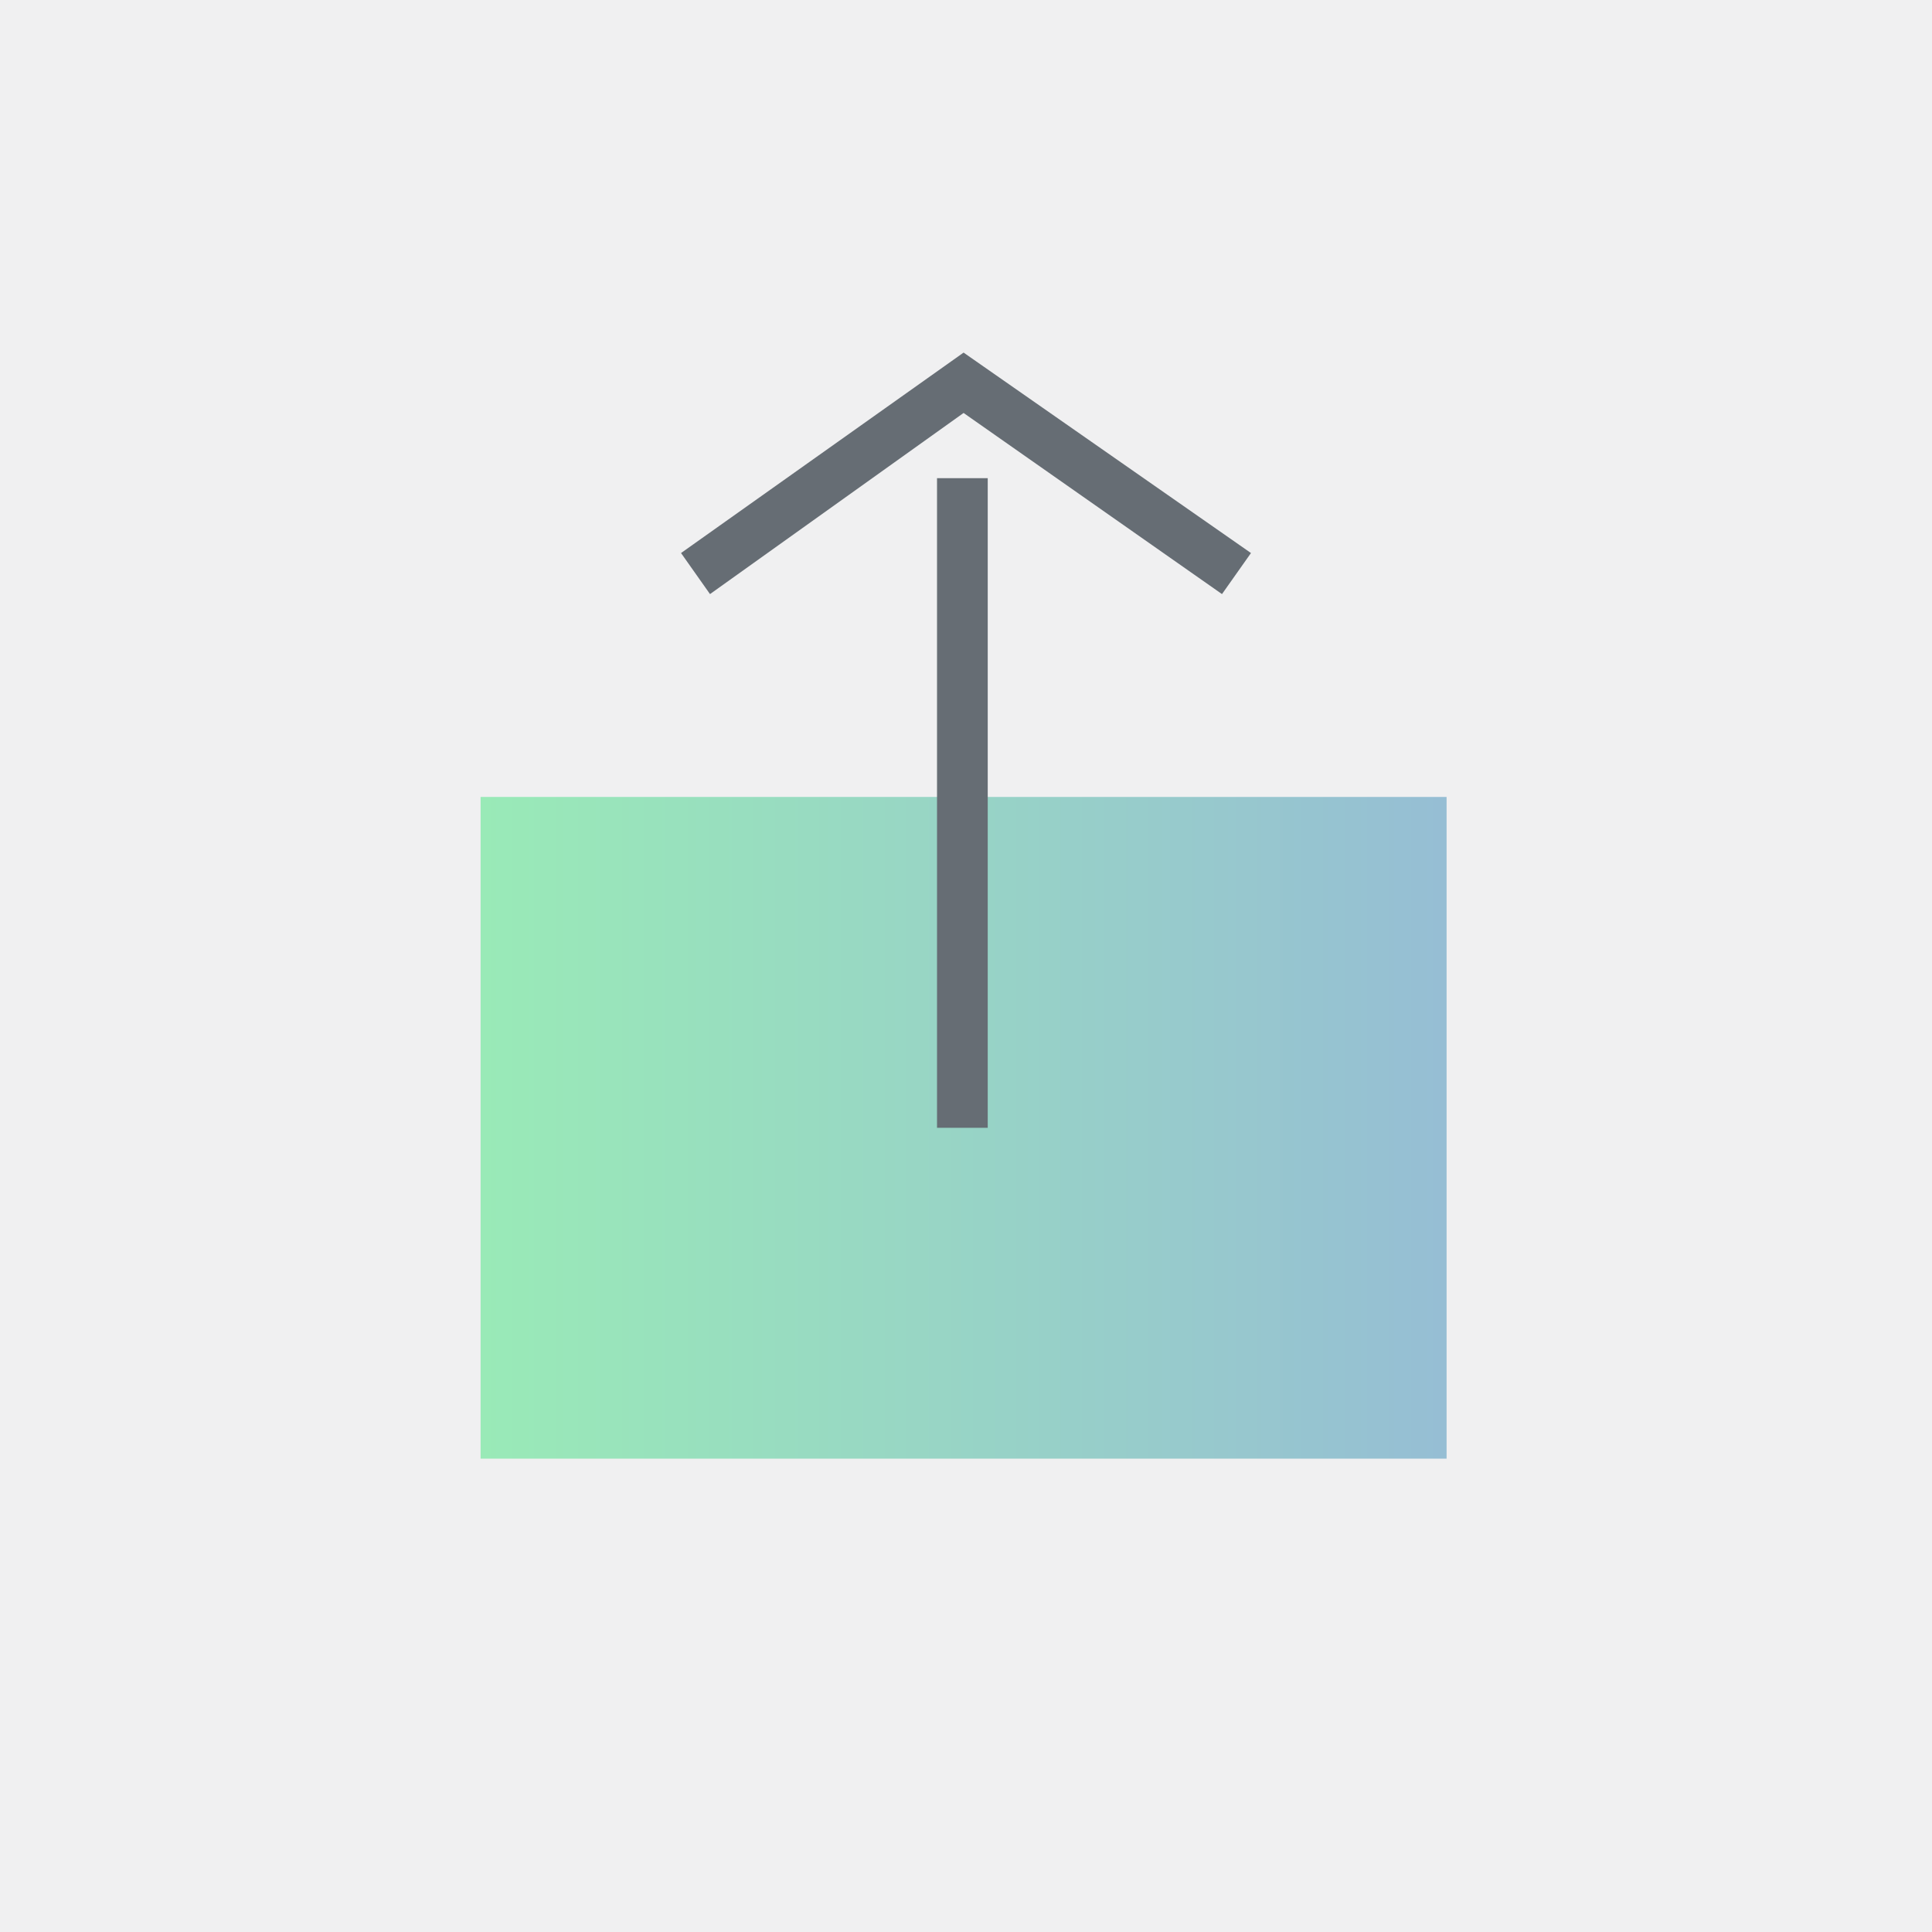 <?xml version="1.0" encoding="utf-8"?>
<!-- Generator: Adobe Illustrator 24.0.3, SVG Export Plug-In . SVG Version: 6.00 Build 0)  -->
<svg version="1.1" xmlns="http://www.w3.org/2000/svg" x="0px" y="0px"
	 viewBox="0 0 80 80" style="enable-background:new 0 0 80 80;" xml:space="preserve">
<style type="text/css">
	.st0{fill:#F0F0F1;}
	.st1{fill:url(#SVGID_1_);}
	.st2{fill:#666D74;}
	.st3{fill:url(#SVGID_2_);}
	.st4{fill:url(#SVGID_3_);}
	.st5{fill:url(#SVGID_4_);}
	.st6{fill:url(#SVGID_5_);}
	.st7{fill:url(#SVGID_6_);}
	.st8{fill:url(#SVGID_7_);}
	.st9{fill:url(#SVGID_8_);}
</style>
    <g id="HG">
	<rect class="st0" width="80" height="80"/>
</g>
    <g id="Ebene_1">
	<g>
		<linearGradient id="SVGID_1_" gradientUnits="userSpaceOnUse" x1="19.851" y1="46.73" x2="59.867" y2="46.73">
			<stop offset="0" style="stop-color:#99EAB7"/>
            <stop offset="0.998" style="stop-color:#96BED4"/>
		</linearGradient>
        <rect x="19.9" y="33" class="st1" width="40" height="27.4"/>
        <g>
			<rect x="38.8" y="19.8" class="st2" width="2.1" height="26.9"/>
            <polygon class="st2" points="39.9,14.6 28.2,22.9 29.4,24.6 39.9,17.1 50.6,24.6 51.8,22.9 			"/>
		</g>
	</g>
</g>
</svg>
